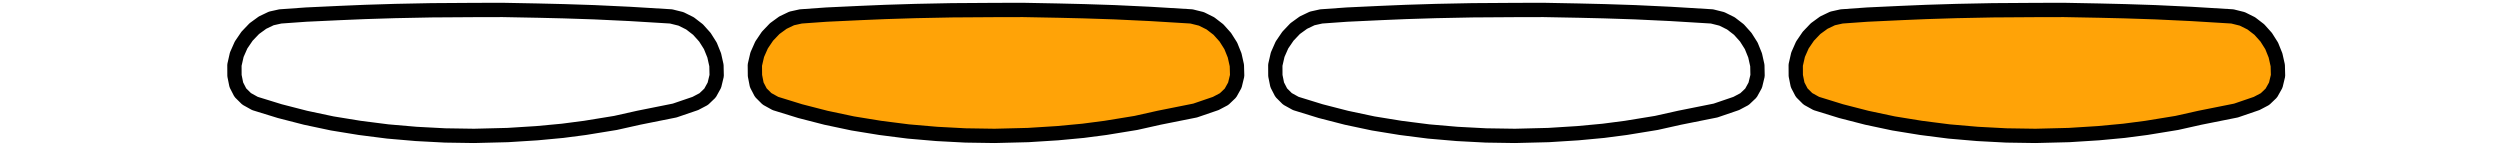 ﻿<?xml version="1.0" encoding="utf-8" standalone="no"?><svg width="214.5px" height="13.5px" viewBox="-1 -1 145 11" xmlns="http://www.w3.org/2000/svg" xmlns:xlink="http://www.w3.org/1999/xlink"><title>generated by pstoedit</title><!-- generated by pstoedit version:3.75 --><g xml:space="preserve">
<clipPath id="clippath1"> 	<path d="M 0 -0.805 L 0 9 L 143.871 9 L 143.871 -0.805 Z" style="clip-rule:nonzero" />
</clipPath>
<g style="clip-path:url(#clippath1)"> 
<g stroke="#000000" fill="none" stroke-width="1" stroke-linejoin="round" stroke-linecap="round" stroke-miterlimit="10">
	<path d="M 32.723 6.234 L 33.309 5.926 L 33.75 5.504 L 34.055 4.953 L 34.215 4.289 L 34.199 3.574 L 34.043 2.875 L 33.773 2.207 L 33.391 1.602 L 32.91 1.066 L 32.348 0.633 L 31.719 0.32 L 31.027 0.148 L 28.141 -0.027 L 25.645 -0.145 L 23.52 -0.215 L 21.719 -0.258 L 19.258 -0.305 L 17.324 -0.301 L 14.281 -0.281 L 11.734 -0.23 L 9.621 -0.164 L 7.867 -0.09 L 5.512 0.02 L 3.711 0.148 L 3.078 0.289 L 2.465 0.582 L 1.891 1 L 1.383 1.531 L 0.965 2.145 L 0.664 2.824 L 0.5 3.547 L 0.504 4.289 L 0.633 4.93 L 0.914 5.477 L 1.352 5.91 L 1.934 6.234 L 3.672 6.77 L 5.477 7.234 L 7.34 7.629 L 9.258 7.941 L 11.219 8.191 L 13.211 8.363 L 15.227 8.469 L 17.254 8.5 M 32.723 6.234 L 31.277 6.727 L 28.766 7.23 L 27.141 7.594 L 25.008 7.941 L 23.441 8.145 L 21.656 8.312 L 19.609 8.441 L 17.254 8.5" />
</g>
<g fill="#ffa307" fill-rule="nonzero" stroke-width="0" stroke-linejoin="round" stroke-linecap="round" stroke-miterlimit="10">
	<path d="M 69.106 6.234 L 69.691 5.926 L 70.133 5.504 L 70.441 4.953 L 70.602 4.289 L 70.582 3.574 L 70.426 2.875 L 70.156 2.207 L 69.773 1.602 L 69.293 1.066 L 68.731 0.633 L 68.102 0.32 L 67.41 0.148 L 64.523 -0.027 L 62.027 -0.145 L 59.902 -0.215 L 58.105 -0.258 L 55.641 -0.305 L 53.707 -0.301 L 50.664 -0.281 L 48.121 -0.23 L 46.004 -0.164 L 44.25 -0.09 L 41.898 0.02 L 40.098 0.148 L 39.461 0.289 L 38.848 0.582 L 38.273 1 L 37.766 1.531 L 37.352 2.145 L 37.051 2.824 L 36.883 3.547 L 36.891 4.289 L 37.016 4.93 L 37.301 5.477 L 37.734 5.91 L 38.32 6.234 L 40.055 6.77 L 41.859 7.234 L 43.727 7.629 L 45.645 7.941 L 47.605 8.191 L 49.598 8.363 L 51.609 8.469 L 53.641 8.5 M 69.106 6.234 L 67.664 6.727 L 65.148 7.23 L 63.523 7.594 L 61.395 7.941 L 59.828 8.145 L 58.039 8.312 L 55.992 8.441 L 53.641 8.5" />
</g>
<g stroke="#000000" fill="none" stroke-width="1" stroke-linejoin="round" stroke-linecap="round" stroke-miterlimit="10">
	<path d="M 69.106 6.234 L 69.691 5.926 L 70.133 5.504 L 70.441 4.953 L 70.602 4.289 L 70.582 3.574 L 70.426 2.875 L 70.156 2.207 L 69.773 1.602 L 69.293 1.066 L 68.731 0.633 L 68.102 0.32 L 67.41 0.148 L 64.523 -0.027 L 62.027 -0.145 L 59.902 -0.215 L 58.105 -0.258 L 55.641 -0.305 L 53.707 -0.301 L 50.664 -0.281 L 48.121 -0.23 L 46.004 -0.164 L 44.25 -0.09 L 41.898 0.02 L 40.098 0.148 L 39.461 0.289 L 38.848 0.582 L 38.273 1 L 37.766 1.531 L 37.352 2.145 L 37.051 2.824 L 36.883 3.547 L 36.891 4.289 L 37.016 4.93 L 37.301 5.477 L 37.734 5.91 L 38.32 6.234 L 40.055 6.77 L 41.859 7.234 L 43.727 7.629 L 45.645 7.941 L 47.605 8.191 L 49.598 8.363 L 51.609 8.469 L 53.641 8.5 M 69.106 6.234 L 67.664 6.727 L 65.148 7.23 L 63.523 7.594 L 61.395 7.941 L 59.828 8.145 L 58.039 8.312 L 55.992 8.441 L 53.641 8.5" />
</g>
<g stroke="#000000" fill="none" stroke-width="1" stroke-linejoin="round" stroke-linecap="round" stroke-miterlimit="10">
	<path d="M 105.492 6.234 L 106.074 5.926 L 106.52 5.504 L 106.824 4.953 L 106.984 4.289 L 106.969 3.574 L 106.813 2.875 L 106.543 2.207 L 106.16 1.602 L 105.68 1.066 L 105.117 0.633 L 104.484 0.32 L 103.797 0.148 L 100.91 -0.027 L 98.414 -0.145 L 96.289 -0.215 L 94.488 -0.258 L 92.027 -0.305 L 90.094 -0.301 L 87.051 -0.281 L 84.504 -0.23 L 82.391 -0.164 L 80.633 -0.09 L 78.281 0.02 L 76.481 0.148 L 75.848 0.289 L 75.234 0.582 L 74.656 1 L 74.152 1.531 L 73.734 2.145 L 73.434 2.824 L 73.269 3.547 L 73.273 4.289 L 73.402 4.93 L 73.684 5.477 L 74.117 5.91 L 74.703 6.234 L 76.441 6.77 L 78.246 7.234 L 80.109 7.629 L 82.027 7.941 L 83.988 8.191 L 85.981 8.363 L 87.996 8.469 L 90.023 8.5 M 105.492 6.234 L 104.047 6.727 L 101.535 7.23 L 99.906 7.594 L 97.777 7.941 L 96.211 8.145 L 94.426 8.312 L 92.379 8.441 L 90.023 8.5" />
</g>
<g fill="#ffa307" fill-rule="nonzero" stroke-width="0" stroke-linejoin="round" stroke-linecap="round" stroke-miterlimit="10">
	<path d="M 141.875 6.234 L 142.461 5.926 L 142.902 5.504 L 143.211 4.953 L 143.371 4.289 L 143.352 3.574 L 143.195 2.875 L 142.926 2.207 L 142.543 1.602 L 142.063 1.066 L 141.5 0.633 L 140.871 0.32 L 140.18 0.148 L 137.293 -0.027 L 134.797 -0.145 L 132.672 -0.215 L 130.871 -0.258 L 128.41 -0.305 L 126.477 -0.301 L 123.434 -0.281 L 120.891 -0.23 L 118.773 -0.164 L 117.02 -0.09 L 114.664 0.02 L 112.863 0.148 L 112.23 0.289 L 111.617 0.582 L 111.043 1 L 110.535 1.531 L 110.117 2.145 L 109.816 2.824 L 109.652 3.547 L 109.656 4.289 L 109.785 4.93 L 110.07 5.477 L 110.504 5.91 L 111.09 6.234 L 112.824 6.77 L 114.629 7.234 L 116.492 7.629 L 118.414 7.941 L 120.371 8.191 L 122.363 8.363 L 124.379 8.469 L 126.41 8.5 M 141.875 6.234 L 140.434 6.727 L 137.918 7.23 L 136.293 7.594 L 134.164 7.941 L 132.598 8.145 L 130.809 8.312 L 128.762 8.441 L 126.41 8.5" />
</g>
<g stroke="#000000" fill="none" stroke-width="1" stroke-linejoin="round" stroke-linecap="round" stroke-miterlimit="10">
	<path d="M 141.875 6.234 L 142.461 5.926 L 142.902 5.504 L 143.211 4.953 L 143.371 4.289 L 143.352 3.574 L 143.195 2.875 L 142.926 2.207 L 142.543 1.602 L 142.063 1.066 L 141.5 0.633 L 140.871 0.32 L 140.18 0.148 L 137.293 -0.027 L 134.797 -0.145 L 132.672 -0.215 L 130.871 -0.258 L 128.41 -0.305 L 126.477 -0.301 L 123.434 -0.281 L 120.891 -0.23 L 118.773 -0.164 L 117.02 -0.09 L 114.664 0.02 L 112.863 0.148 L 112.23 0.289 L 111.617 0.582 L 111.043 1 L 110.535 1.531 L 110.117 2.145 L 109.816 2.824 L 109.652 3.547 L 109.656 4.289 L 109.785 4.93 L 110.07 5.477 L 110.504 5.91 L 111.09 6.234 L 112.824 6.77 L 114.629 7.234 L 116.492 7.629 L 118.414 7.941 L 120.371 8.191 L 122.363 8.363 L 124.379 8.469 L 126.41 8.5 M 141.875 6.234 L 140.434 6.727 L 137.918 7.23 L 136.293 7.594 L 134.164 7.941 L 132.598 8.145 L 130.809 8.312 L 128.762 8.441 L 126.41 8.5" />
</g>
</g>
</g></svg>